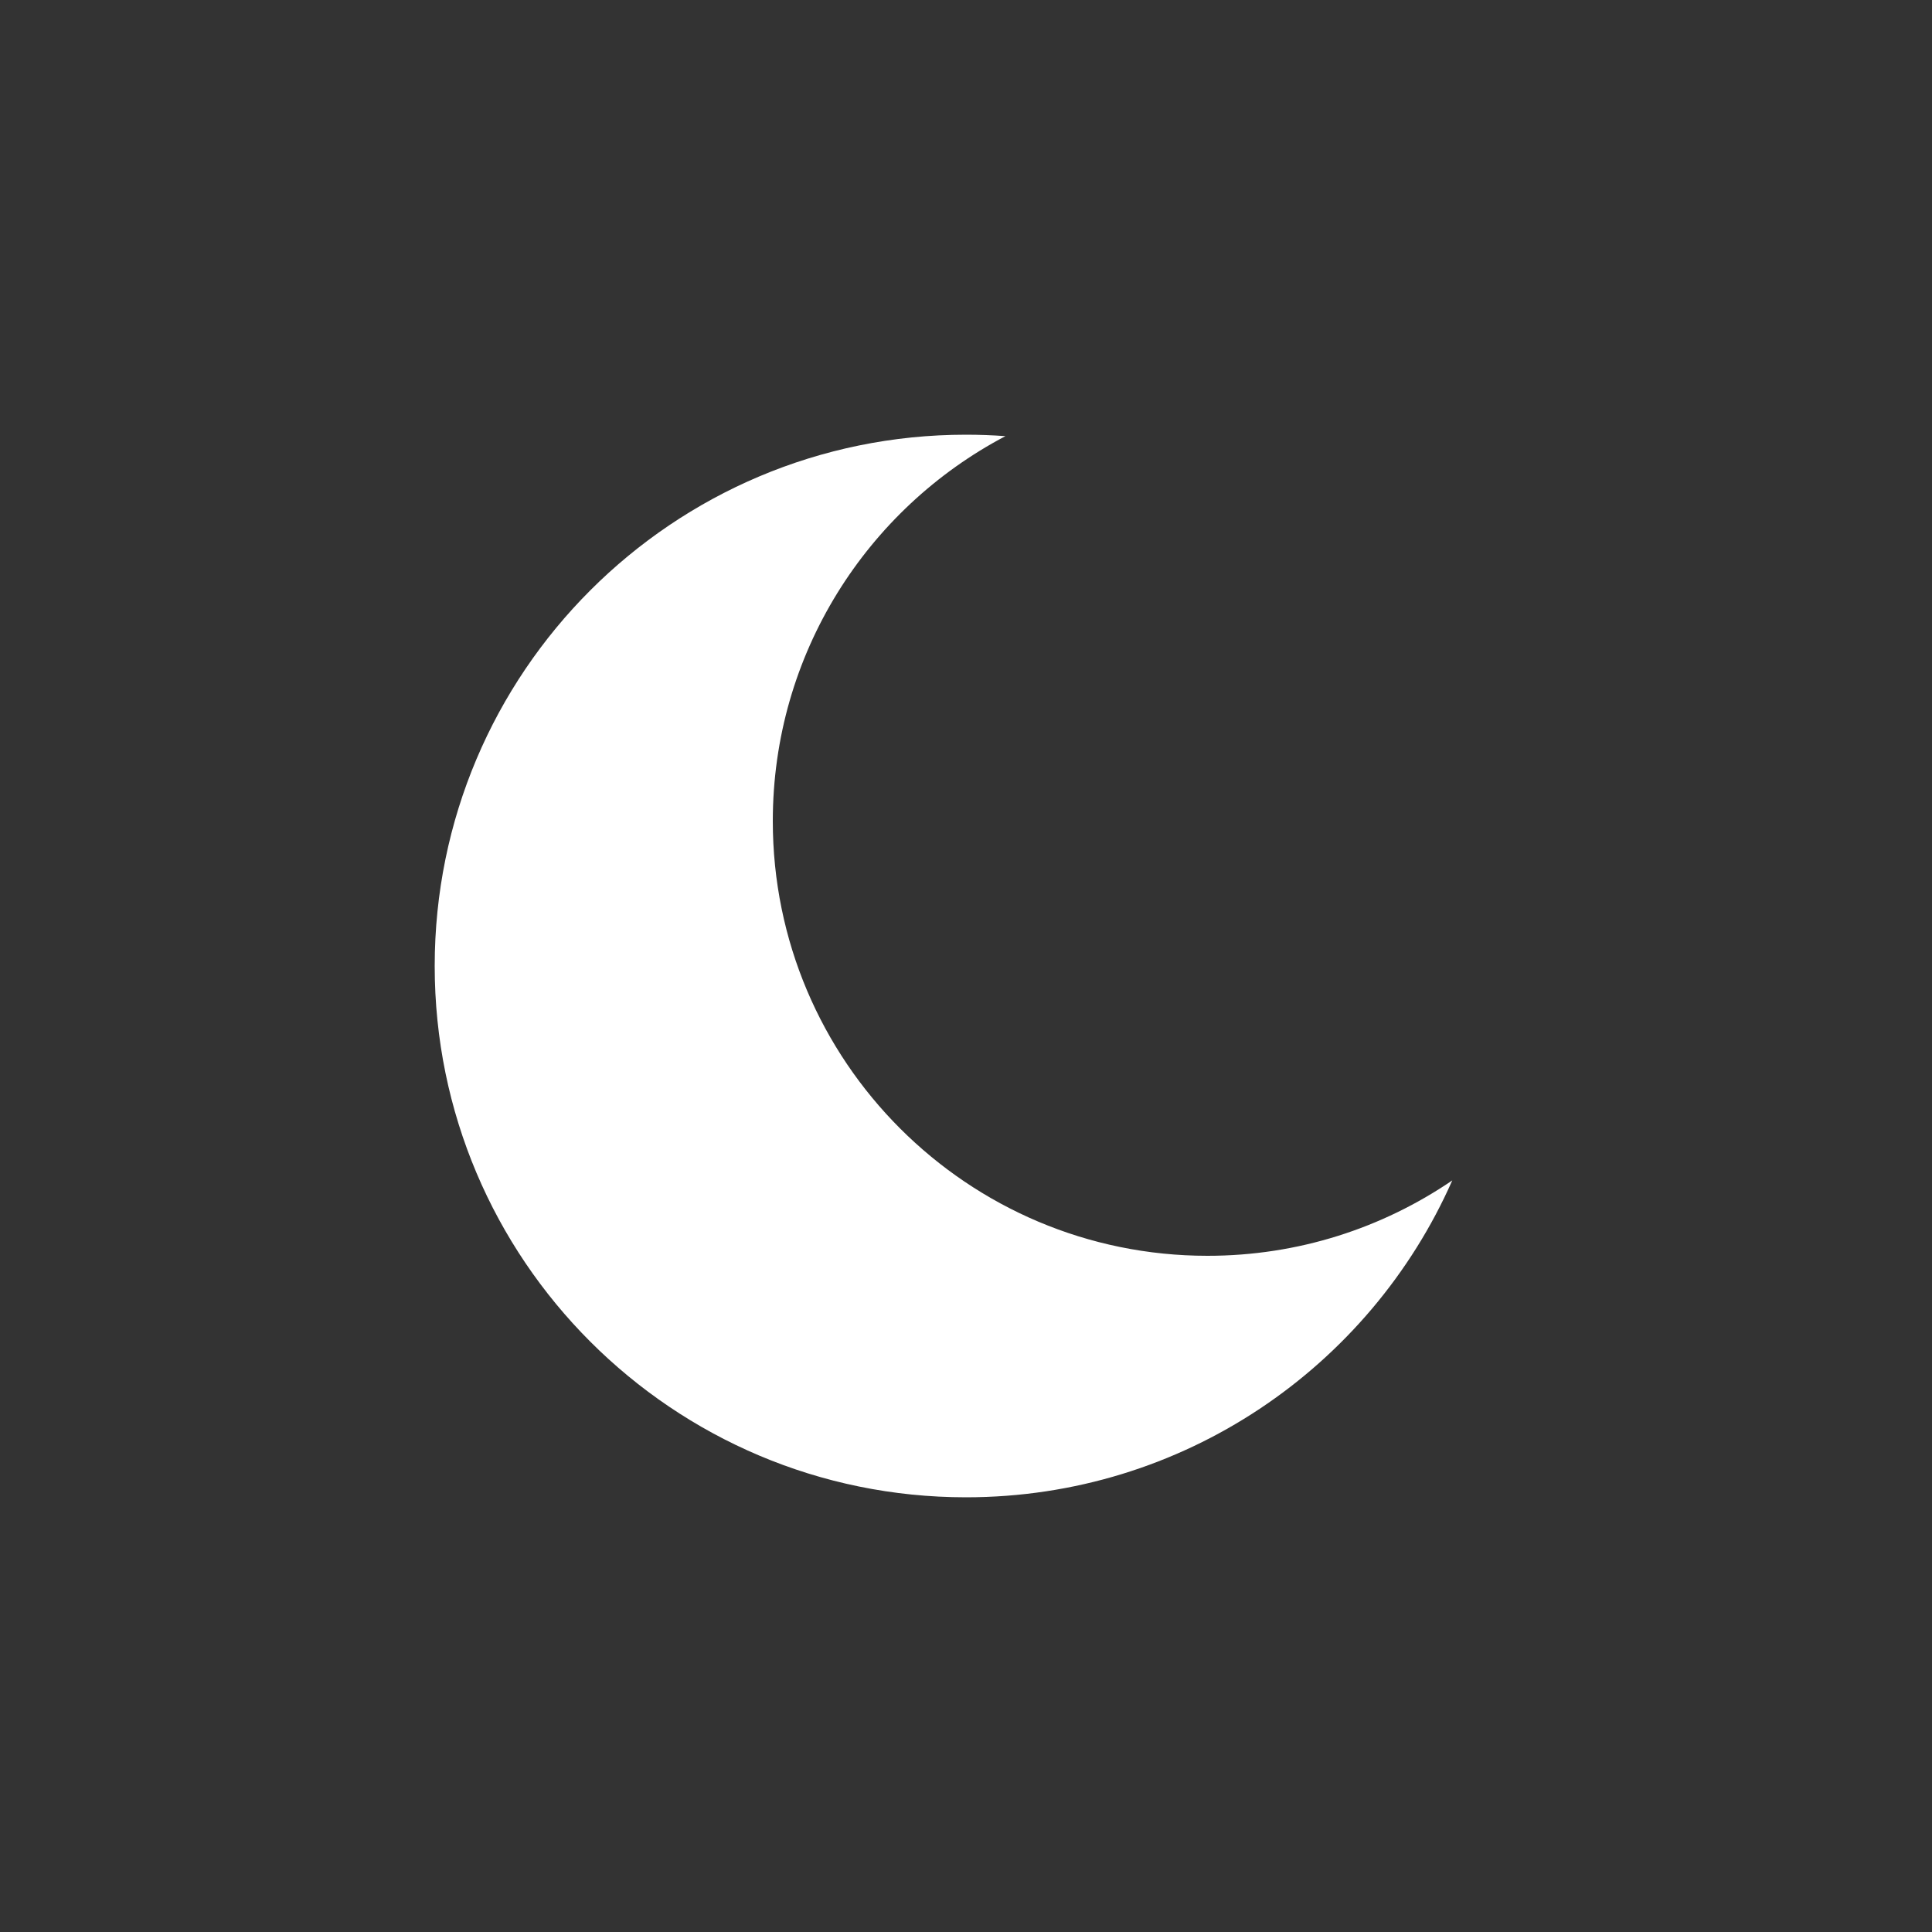 <svg width="40" height="40" viewBox="0 0 40 40" fill="none" xmlns="http://www.w3.org/2000/svg">
<rect x="0" y="0" width="40" height="40" fill="#333333" stroke="none"/>
<path fill-rule="evenodd" clip-rule="evenodd" d="M30.068 24.439C28.361 28.303 24.496 31 20 31C13.925 31 9 26.075 9 20C9 13.925 13.925 9 20 9C20.274 9 20.546 9.01 20.816 9.03C17.952 10.536 16 13.54 16 17C16 21.971 20.029 26 25 26C26.879 26 28.624 25.424 30.068 24.439Z" fill="white"/>
</svg>
